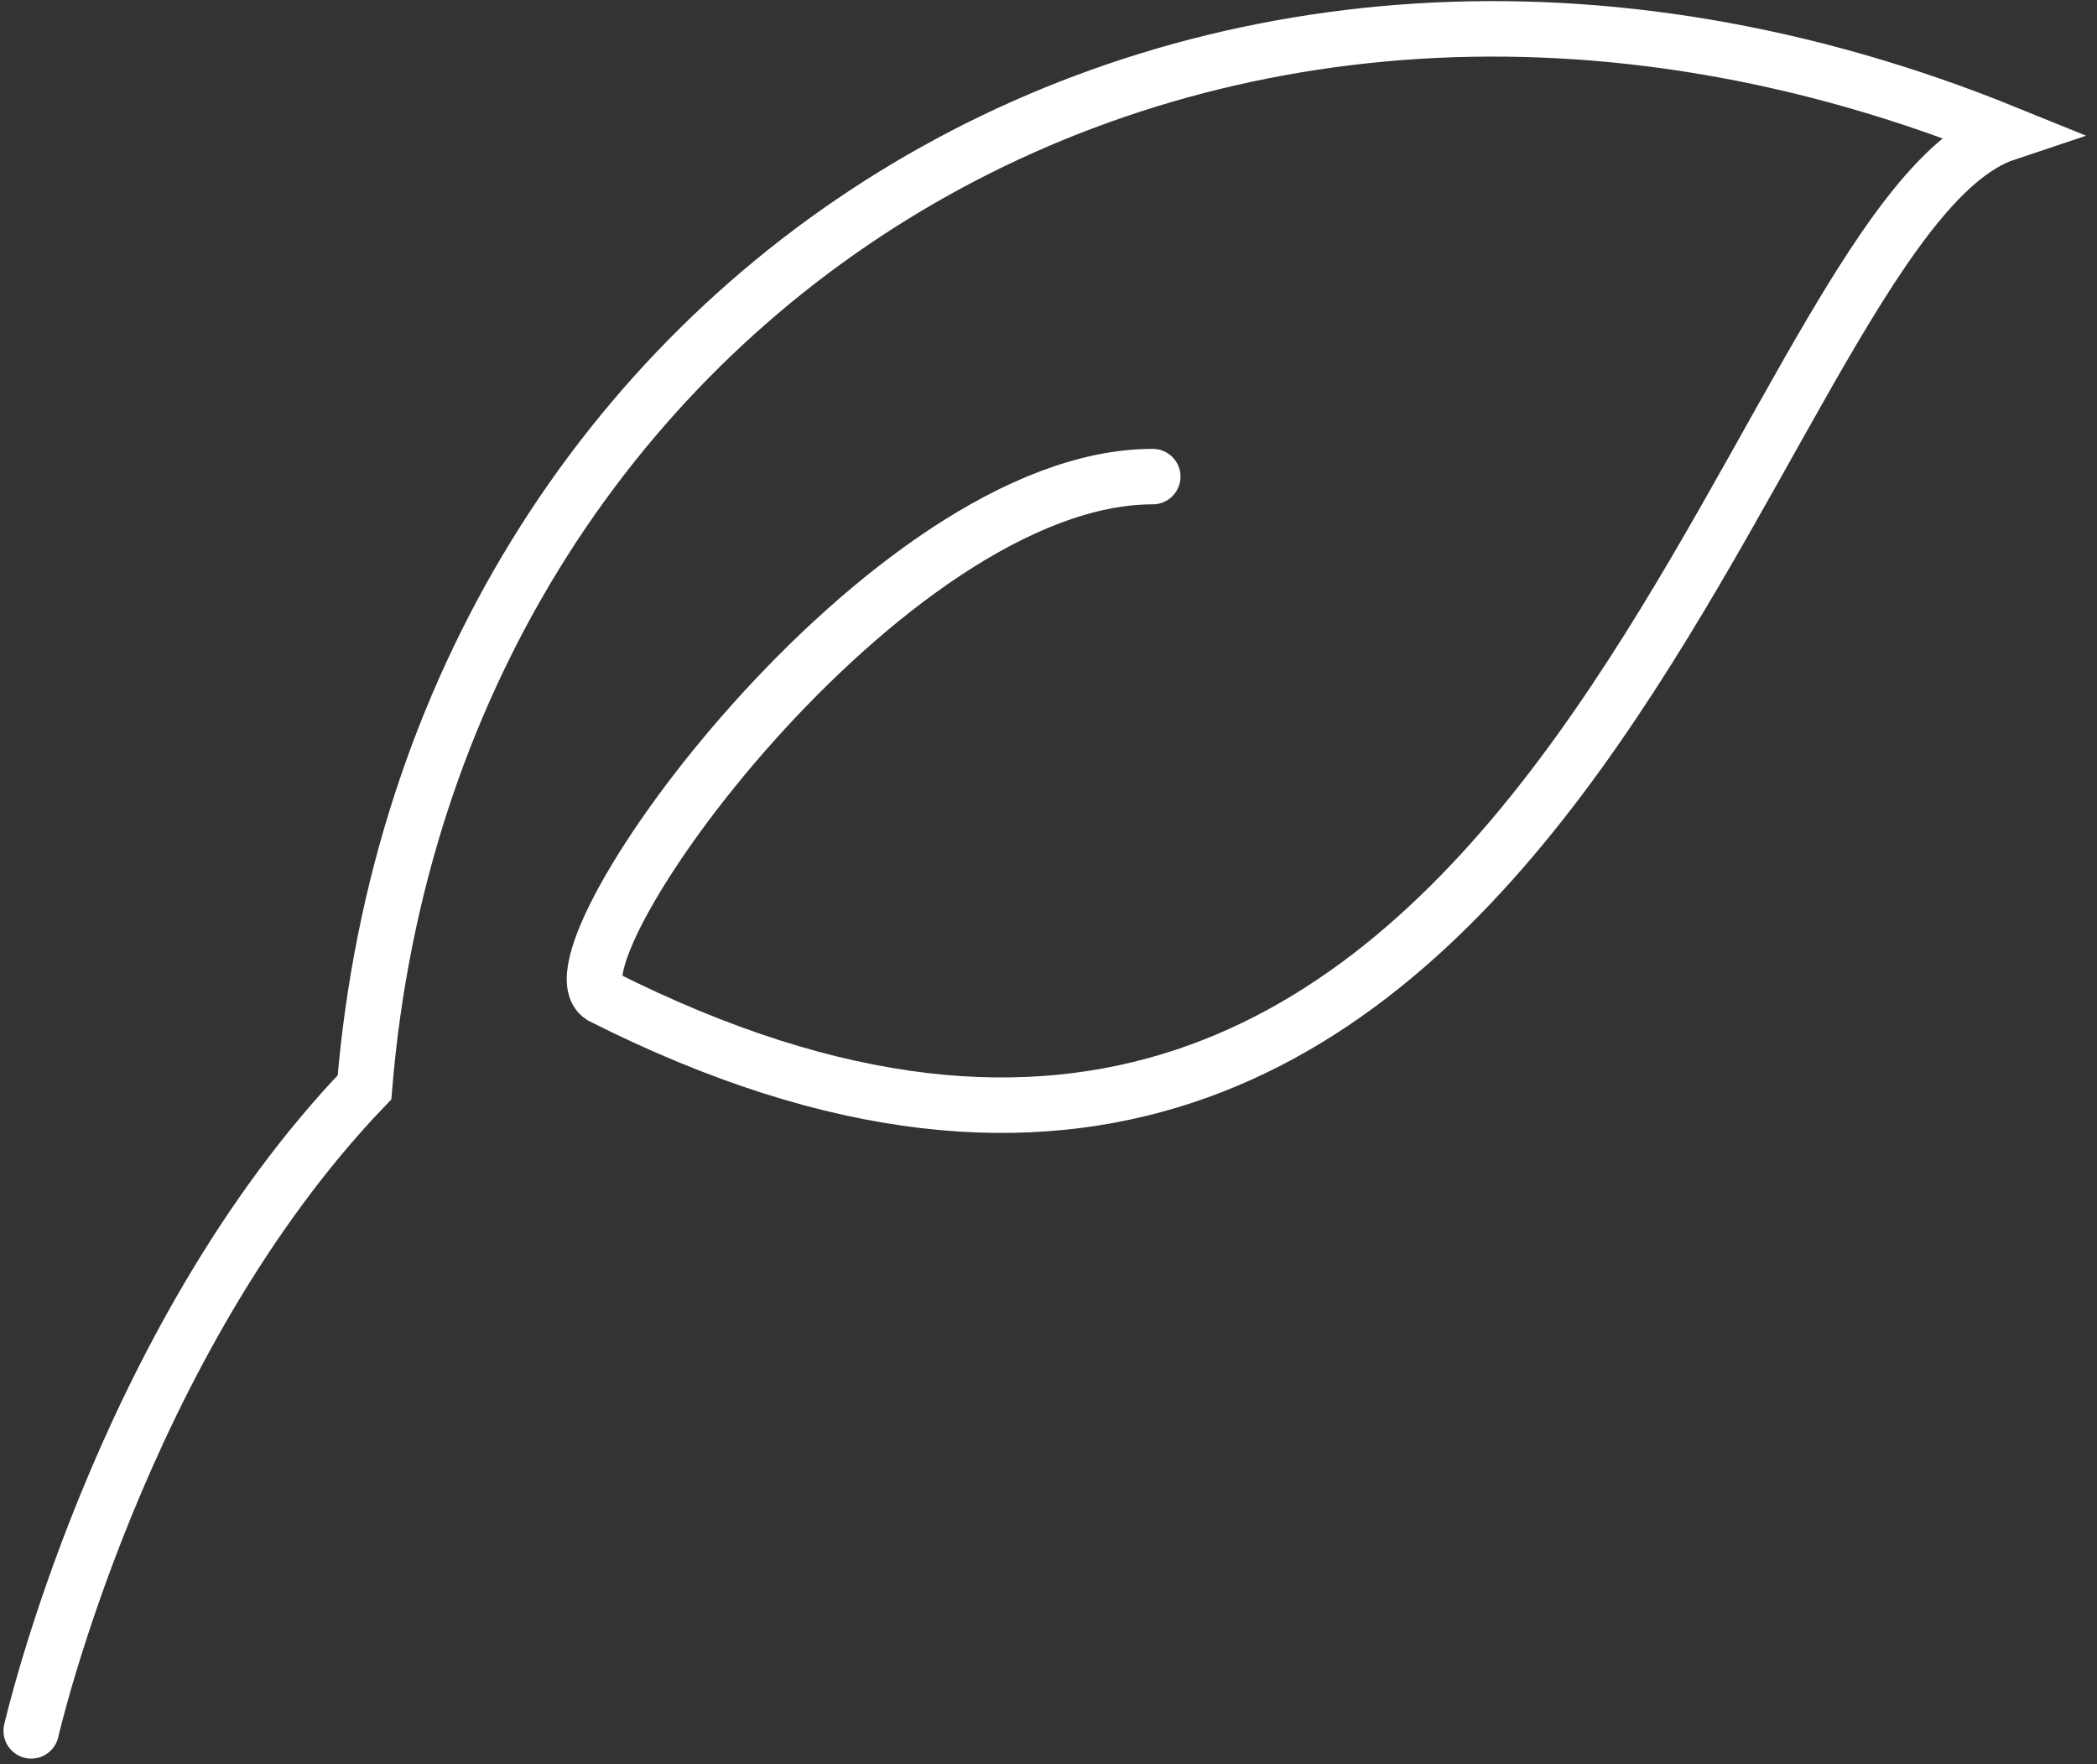 <svg width="189" height="159" viewBox="0 0 189 159" fill="none" xmlns="http://www.w3.org/2000/svg">
<rect x="0" y="0" width="189" height="159" fill="#333333" stroke="none"/>
<path d="M103.896 42.955C79.82 42.955 48.692 86.236 54.227 89.801C139.819 133 156.816 20 180.809 12C107.884 -17.632 38.82 26 32.851 98C10.814 121 2.814 156 2.814 156" stroke="white" stroke-width="5" stroke-linecap="round"/>
</svg>
